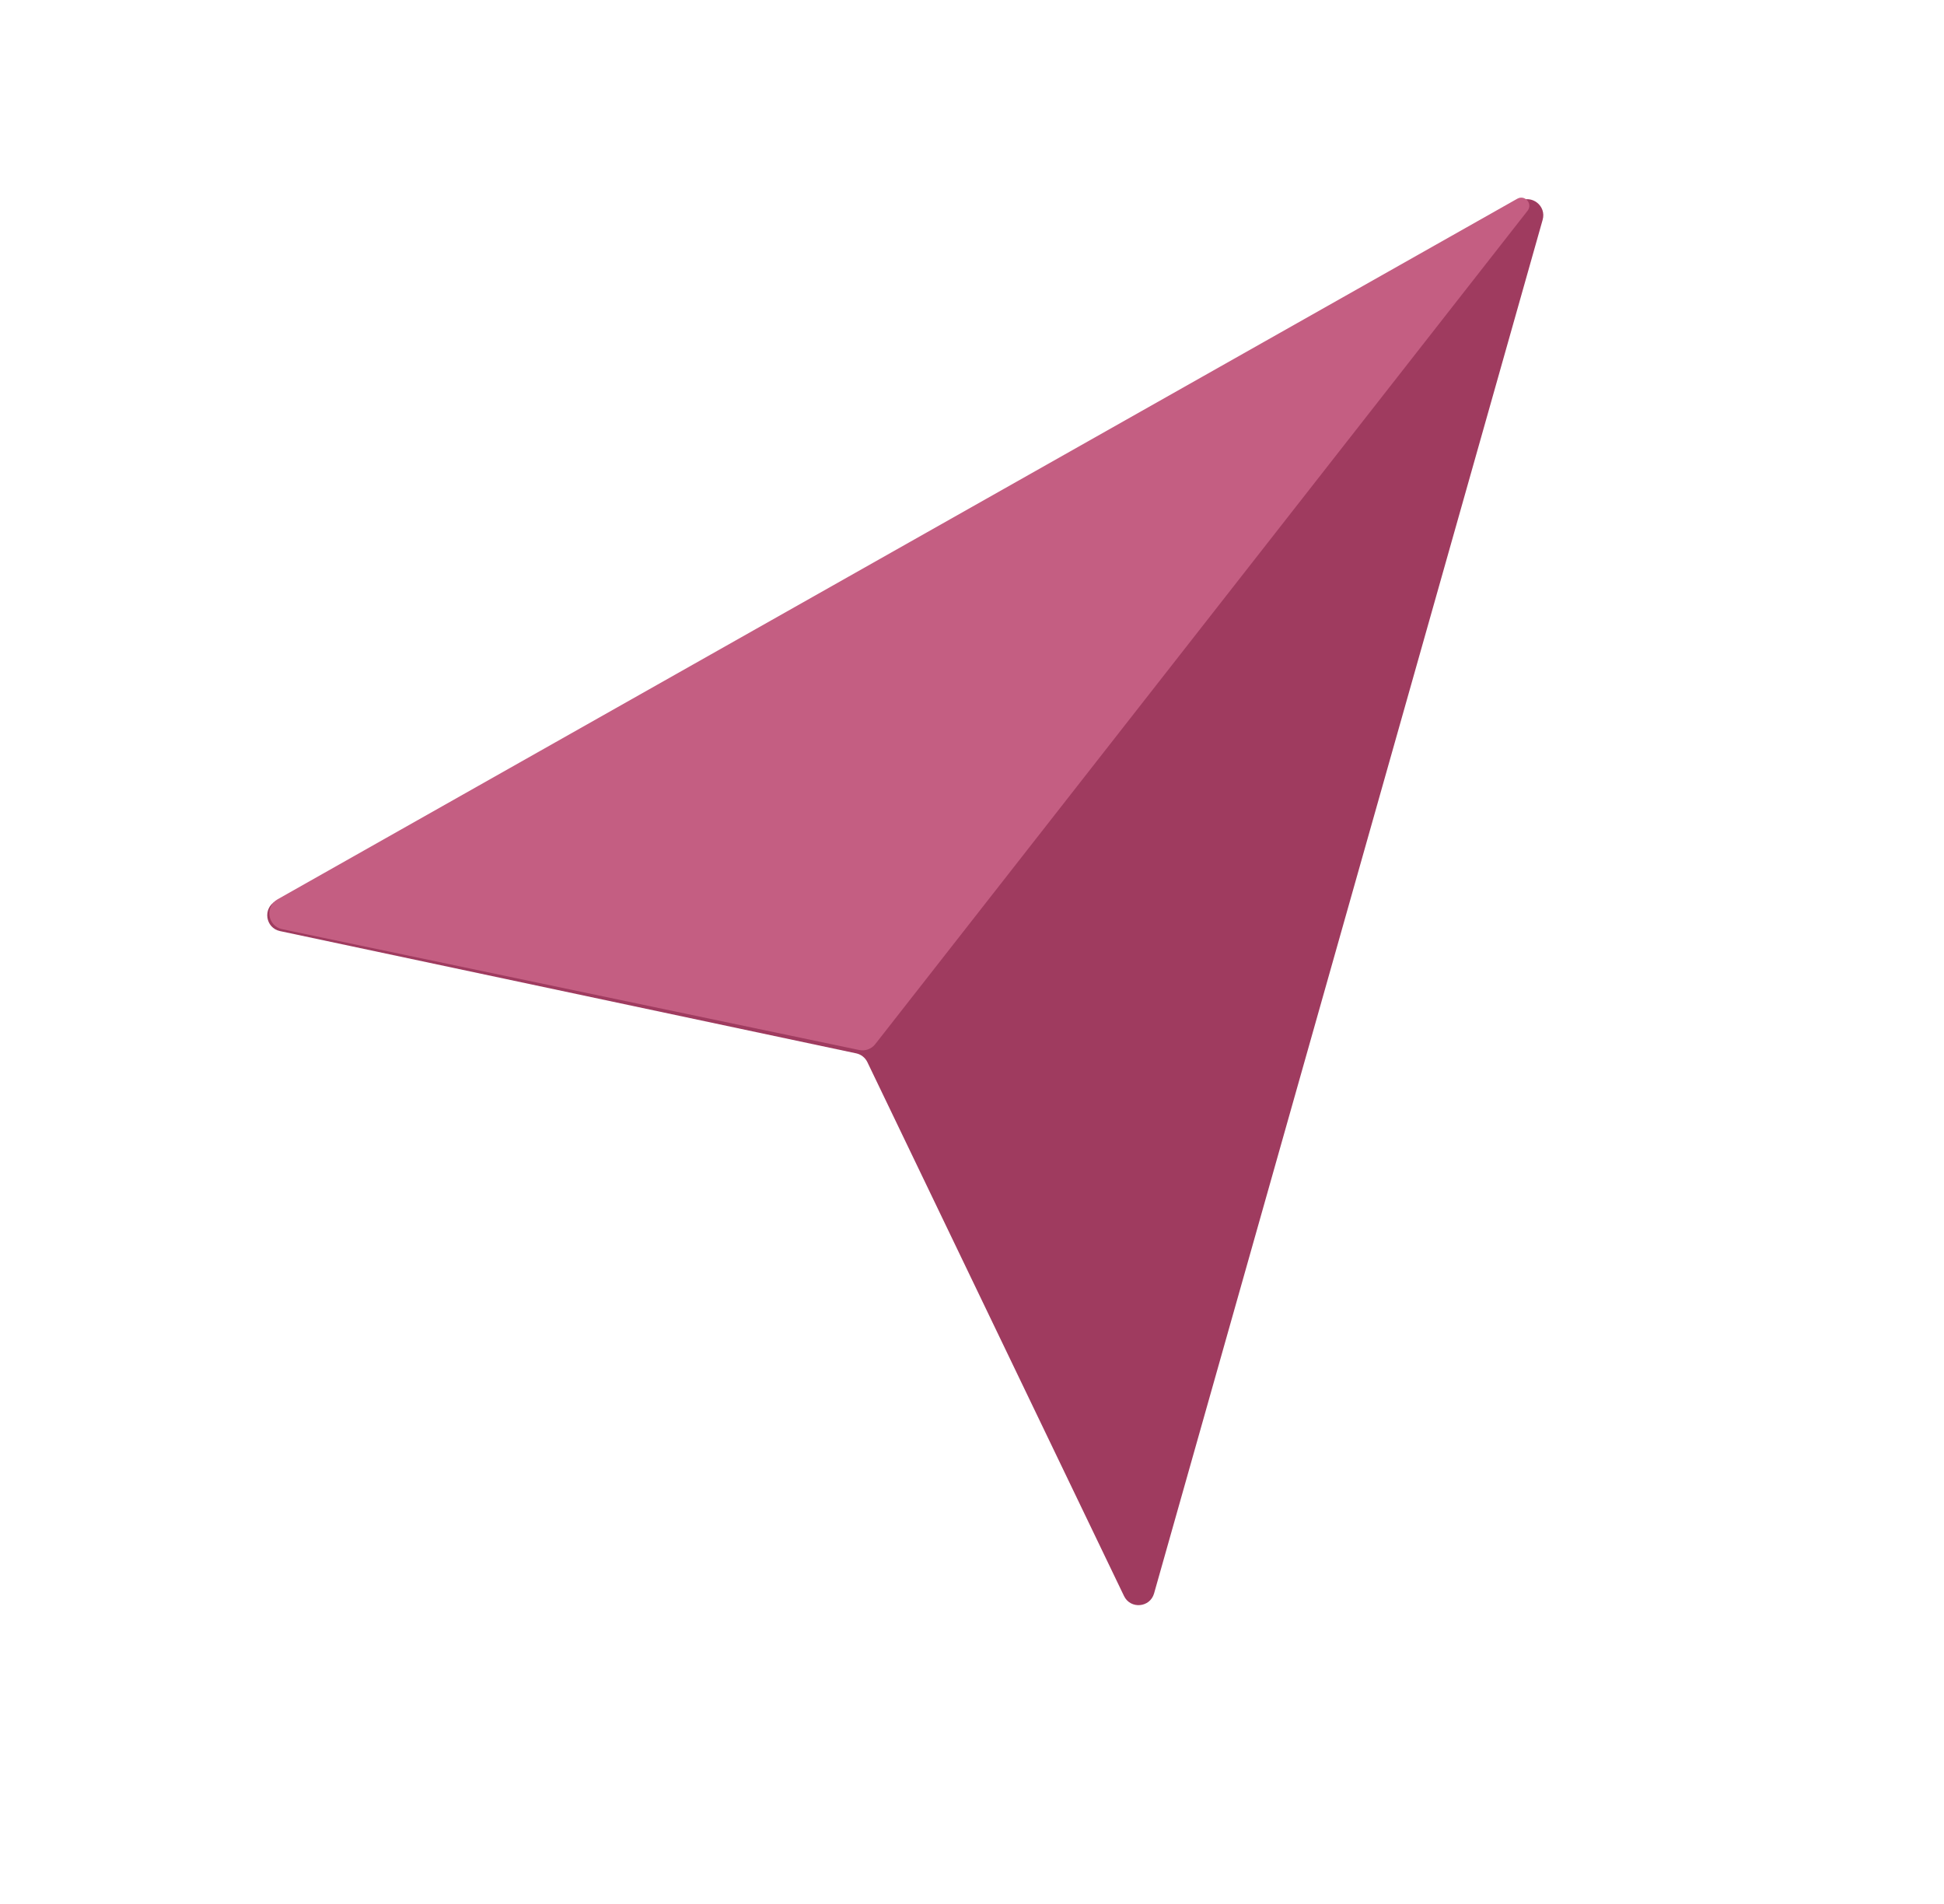 <?xml version="1.0" encoding="UTF-8"?> <svg xmlns="http://www.w3.org/2000/svg" width="241" height="236" viewBox="0 0 241 236" fill="none"> <path d="M191.246 27.237C191.732 25.52 189.897 24.074 188.341 24.95L34.151 111.703C32.544 112.607 32.913 115.02 34.717 115.403L106.142 130.555C106.748 130.684 107.261 131.086 107.529 131.645L139.345 197.814C140.143 199.474 142.57 199.264 143.072 197.492L191.246 27.237Z" fill="#9F3B5F"></path> <path d="M34.981 115.164L106.517 130.142C107.263 130.299 108.032 130.018 108.502 129.418L189.376 26.119C190.051 25.257 189.05 24.094 188.097 24.632L34.407 111.465C32.801 112.373 33.175 114.786 34.981 115.164Z" fill="#C45E82"></path> </svg> 